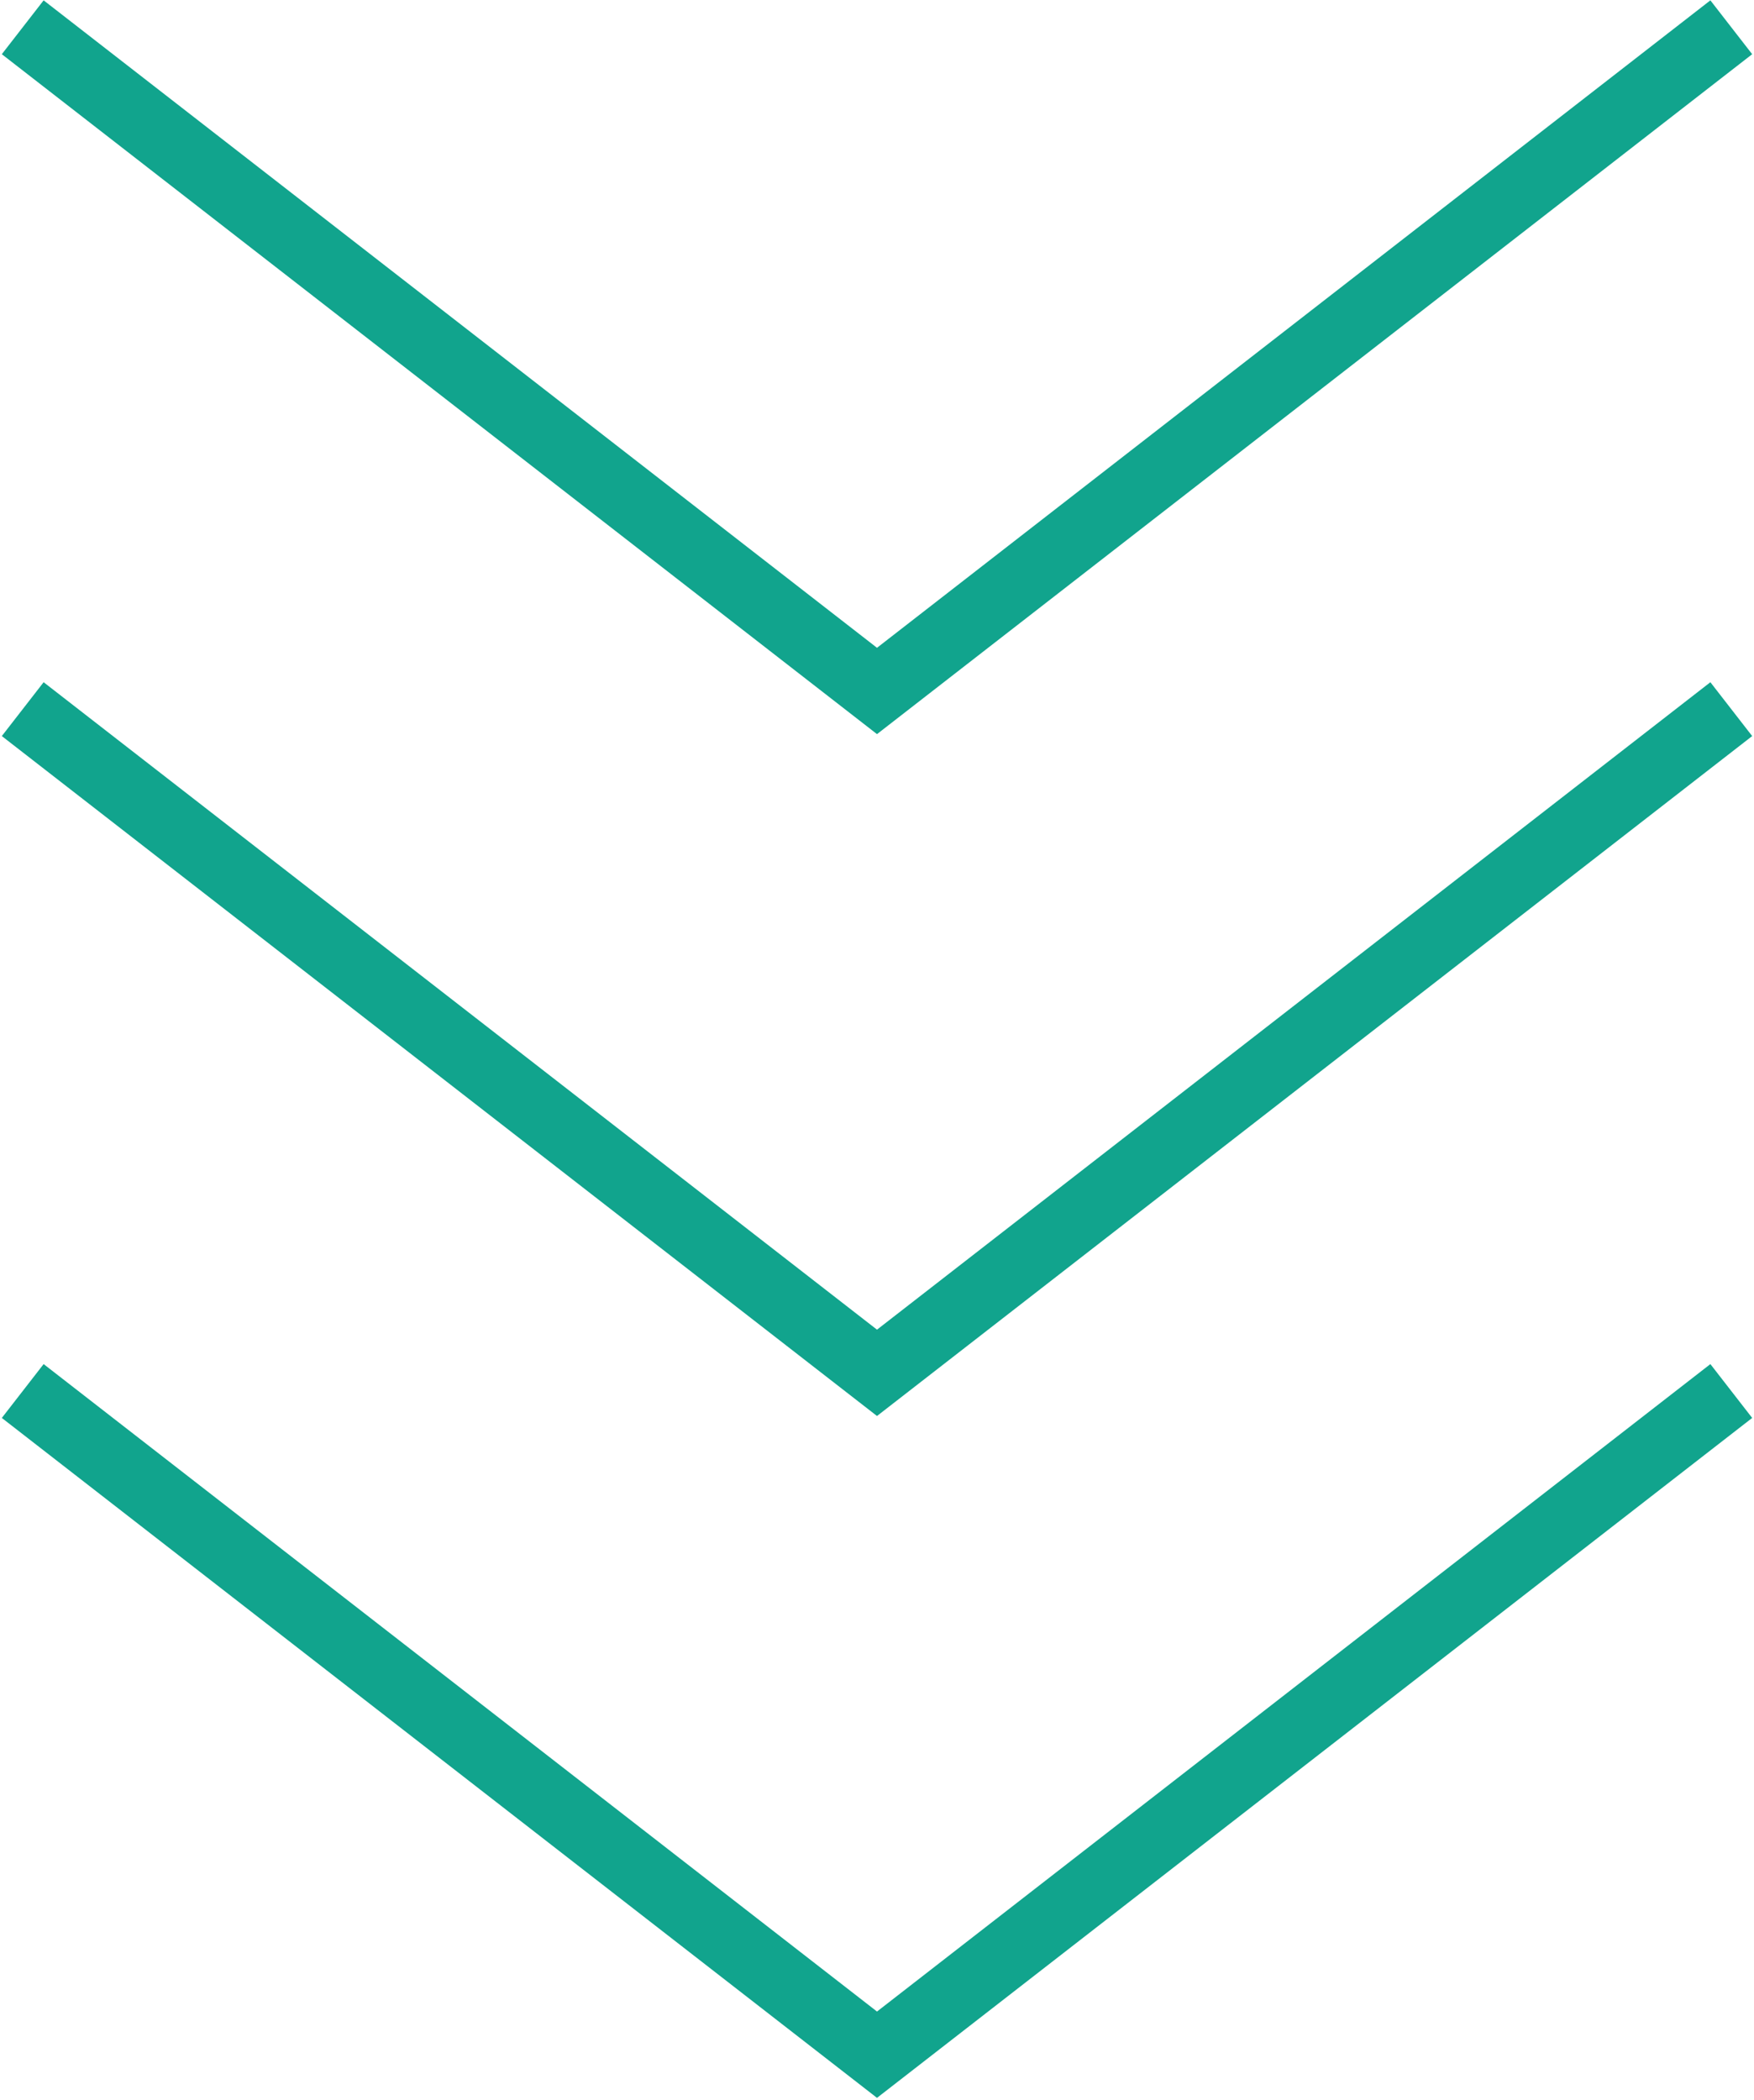 <?xml version="1.0" encoding="UTF-8"?>
<svg id="_レイヤー_1" data-name="レイヤー 1" xmlns="http://www.w3.org/2000/svg" width="38.6" height="46.2" version="1.1" viewBox="0 0 38.6 46.2">
  <polyline points="38.1 30.6 19.3 45.2 .5 30.6" fill="none" stroke="#11a48d" stroke-miterlimit="10" stroke-width="1.5"/>
  <polyline points="38.1 15.6 19.3 30.2 .5 15.6" fill="none" stroke="#11a48d" stroke-miterlimit="10" stroke-width="1.5"/>
  <polyline points="38.1 .6 19.3 15.2 .5 .6" fill="none" stroke="#11a48d" stroke-miterlimit="10" stroke-width="1.5"/>
</svg>